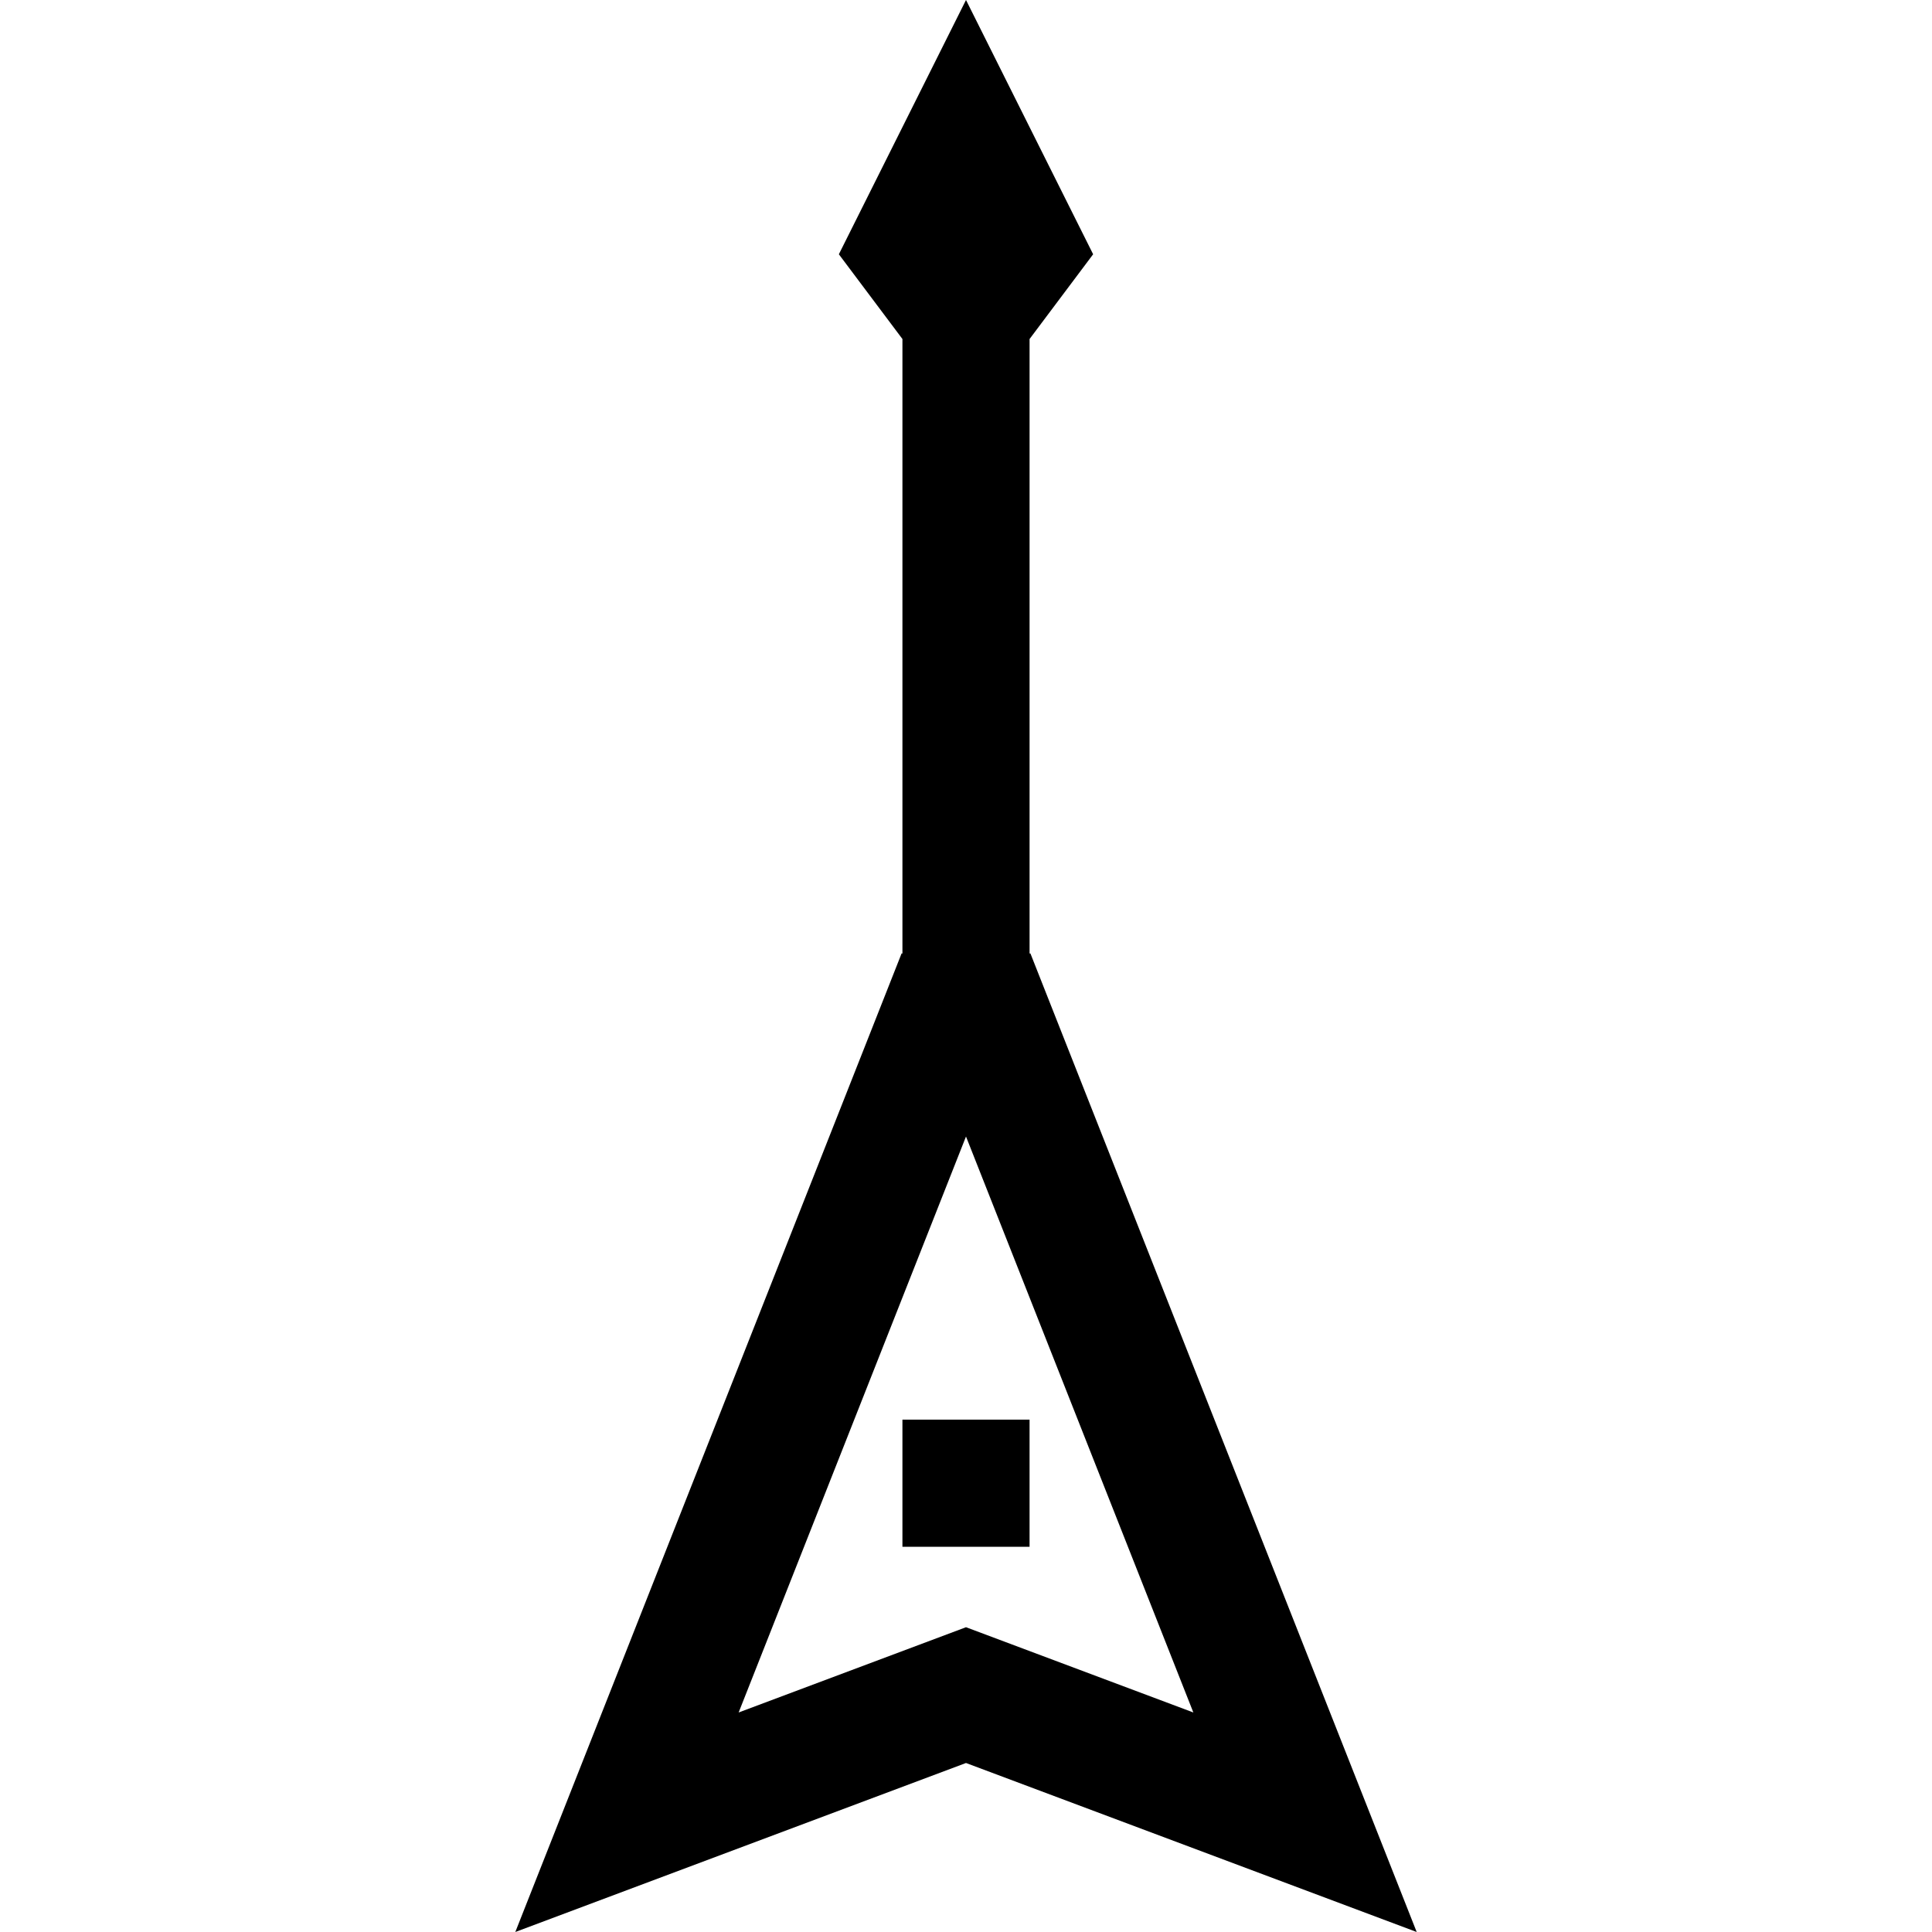 <?xml version="1.0" encoding="iso-8859-1"?>
<!-- Uploaded to: SVG Repo, www.svgrepo.com, Generator: SVG Repo Mixer Tools -->
<svg fill="#000000" version="1.1" id="Layer_1" xmlns="http://www.w3.org/2000/svg" xmlns:xlink="http://www.w3.org/1999/xlink" 
	 viewBox="0 0 512 512" xml:space="preserve">
<g>
	<g>
		<path d="M273.076,252.686h-0.23V89.844l16.846-22.461L256,0l-33.692,67.383l16.846,22.461v162.842h-0.23L136.562,512L256,467.212
			L375.438,512L273.076,252.686z M195.748,453.824l60.251-152.636l60.252,152.636L256,431.229L195.748,453.824z"/>
	</g>
</g>
<g>
	<g>
		<rect x="239.153" y="376.222" width="33.692" height="33.692"/>
	</g>
</g>
</svg>